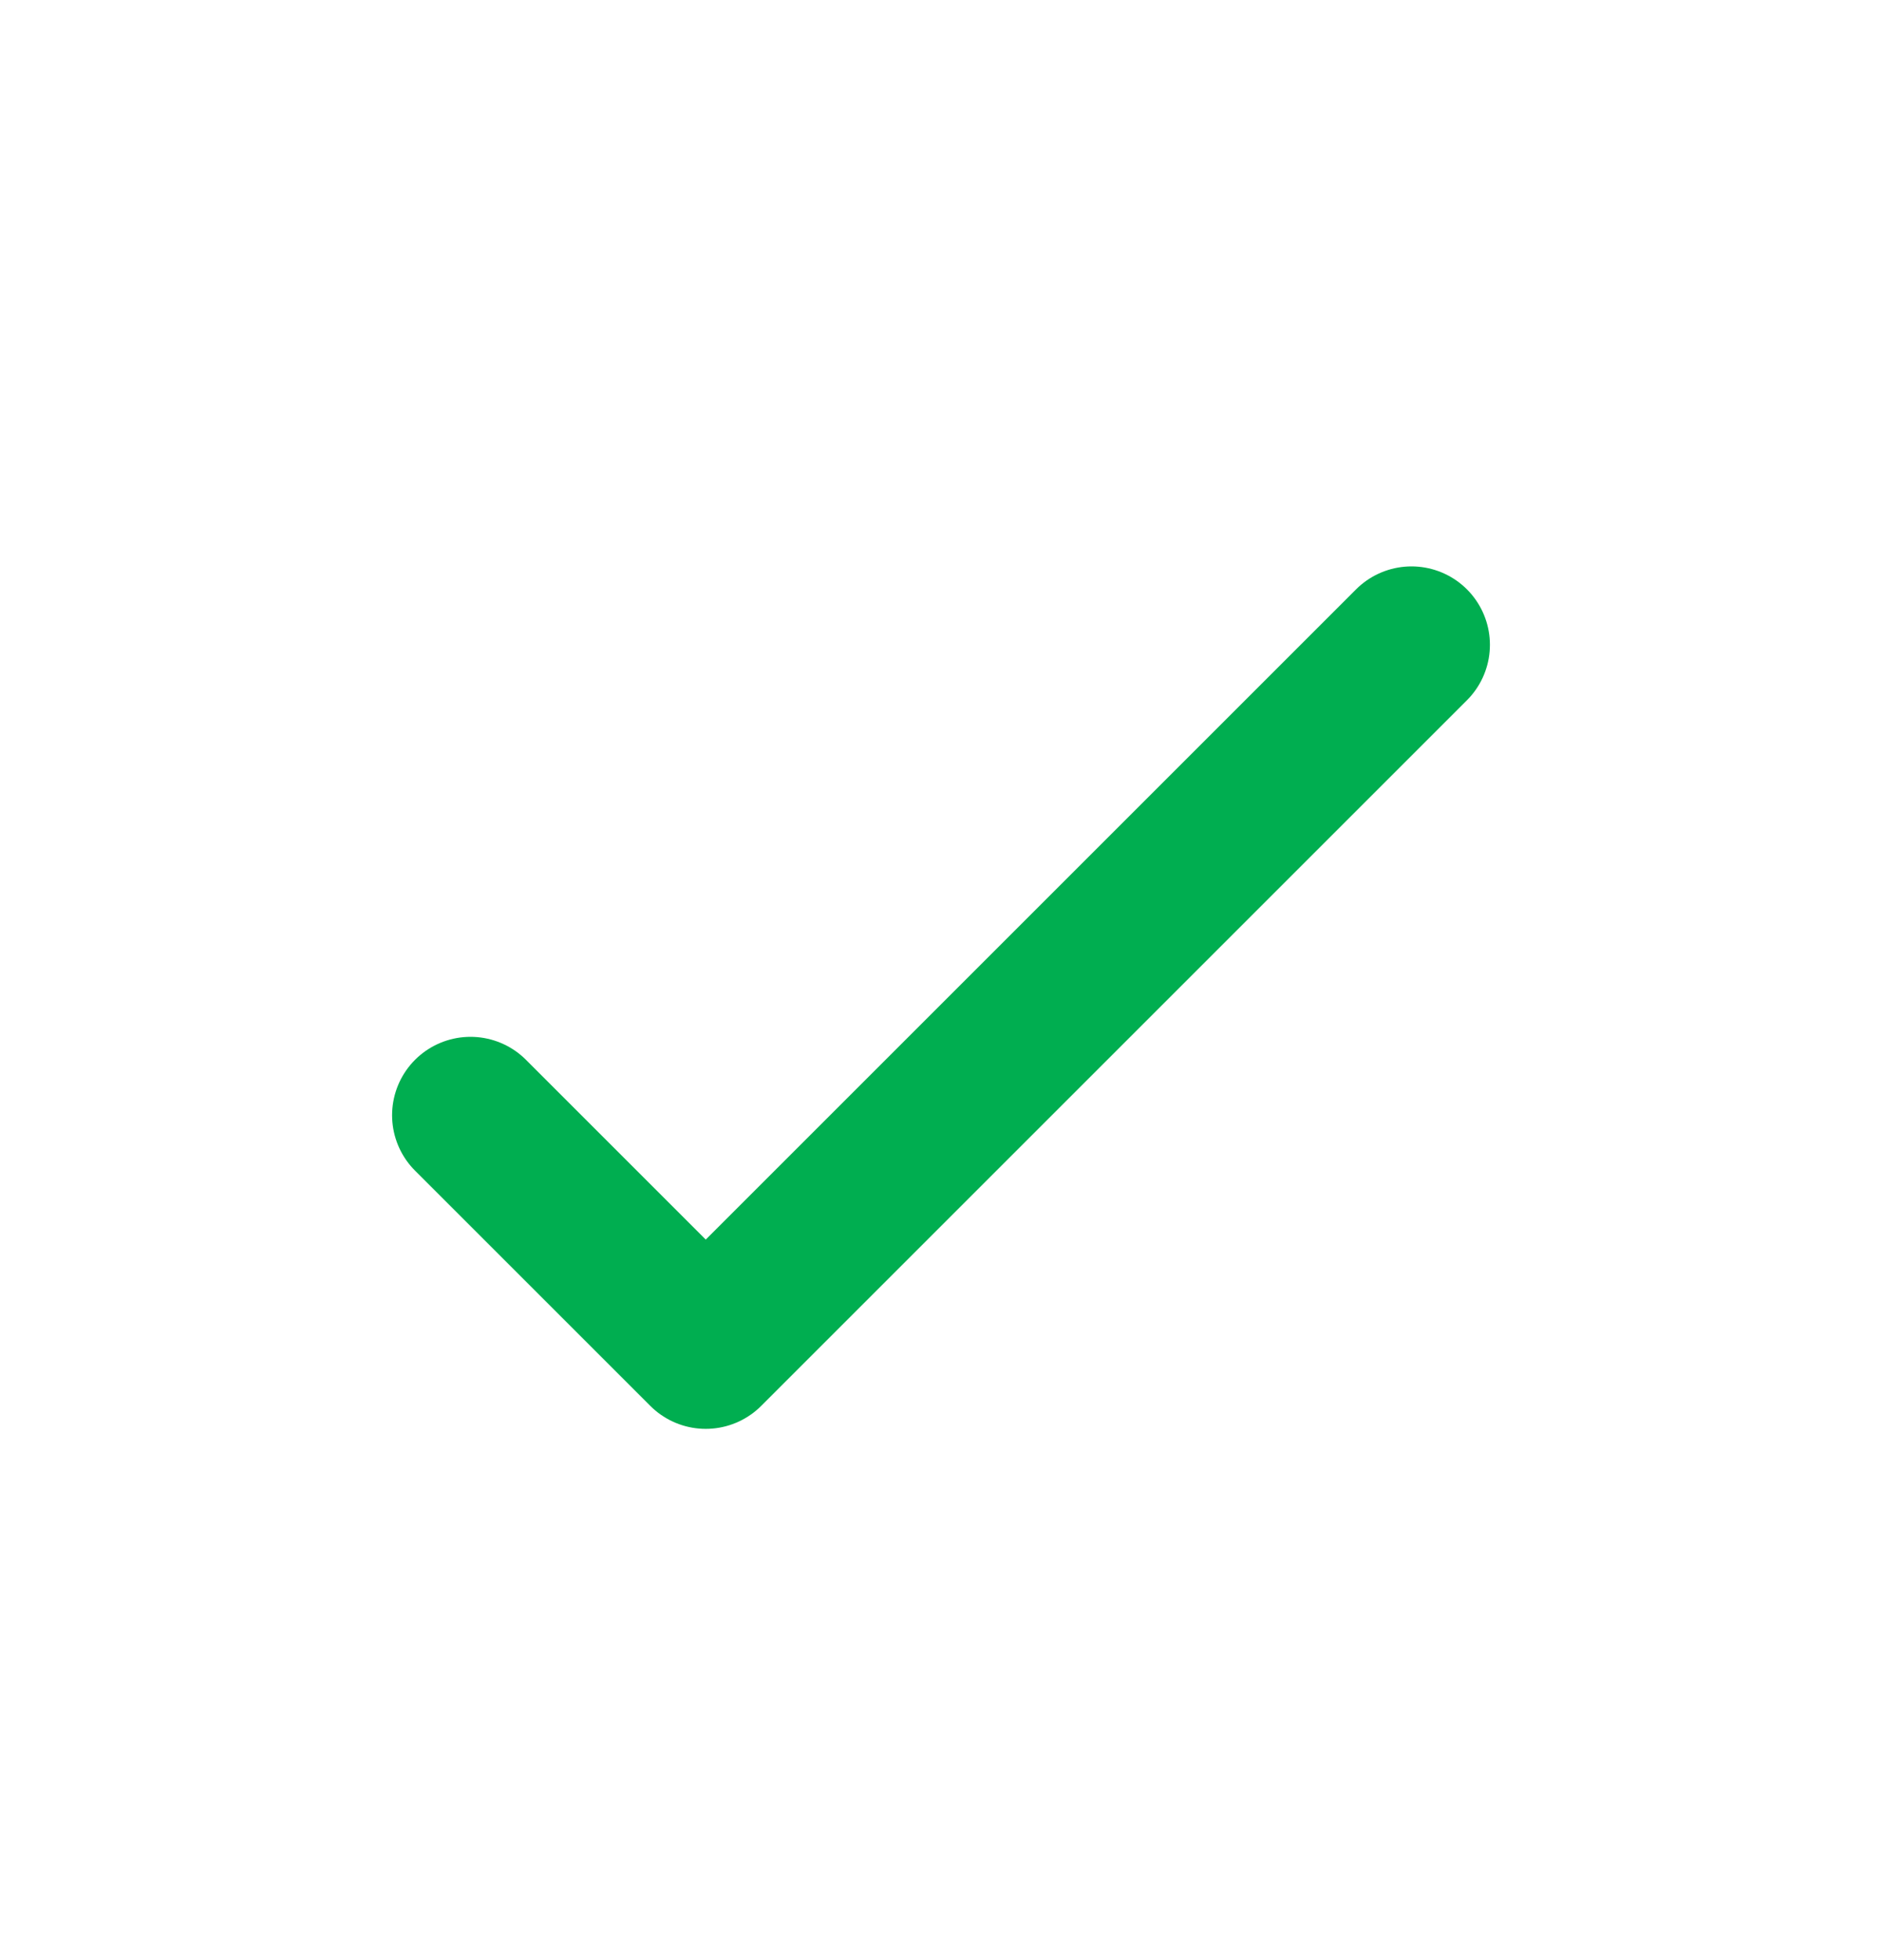 <svg width="24" height="25" viewBox="0 0 24 25" fill="none" xmlns="http://www.w3.org/2000/svg">
<g id="check-alt ">
<path id="new" d="M18 8.224L9 17.224L6 14.224" stroke="#00AE50" stroke-width="2" stroke-linecap="round" stroke-linejoin="round"/>
</g>
</svg>

